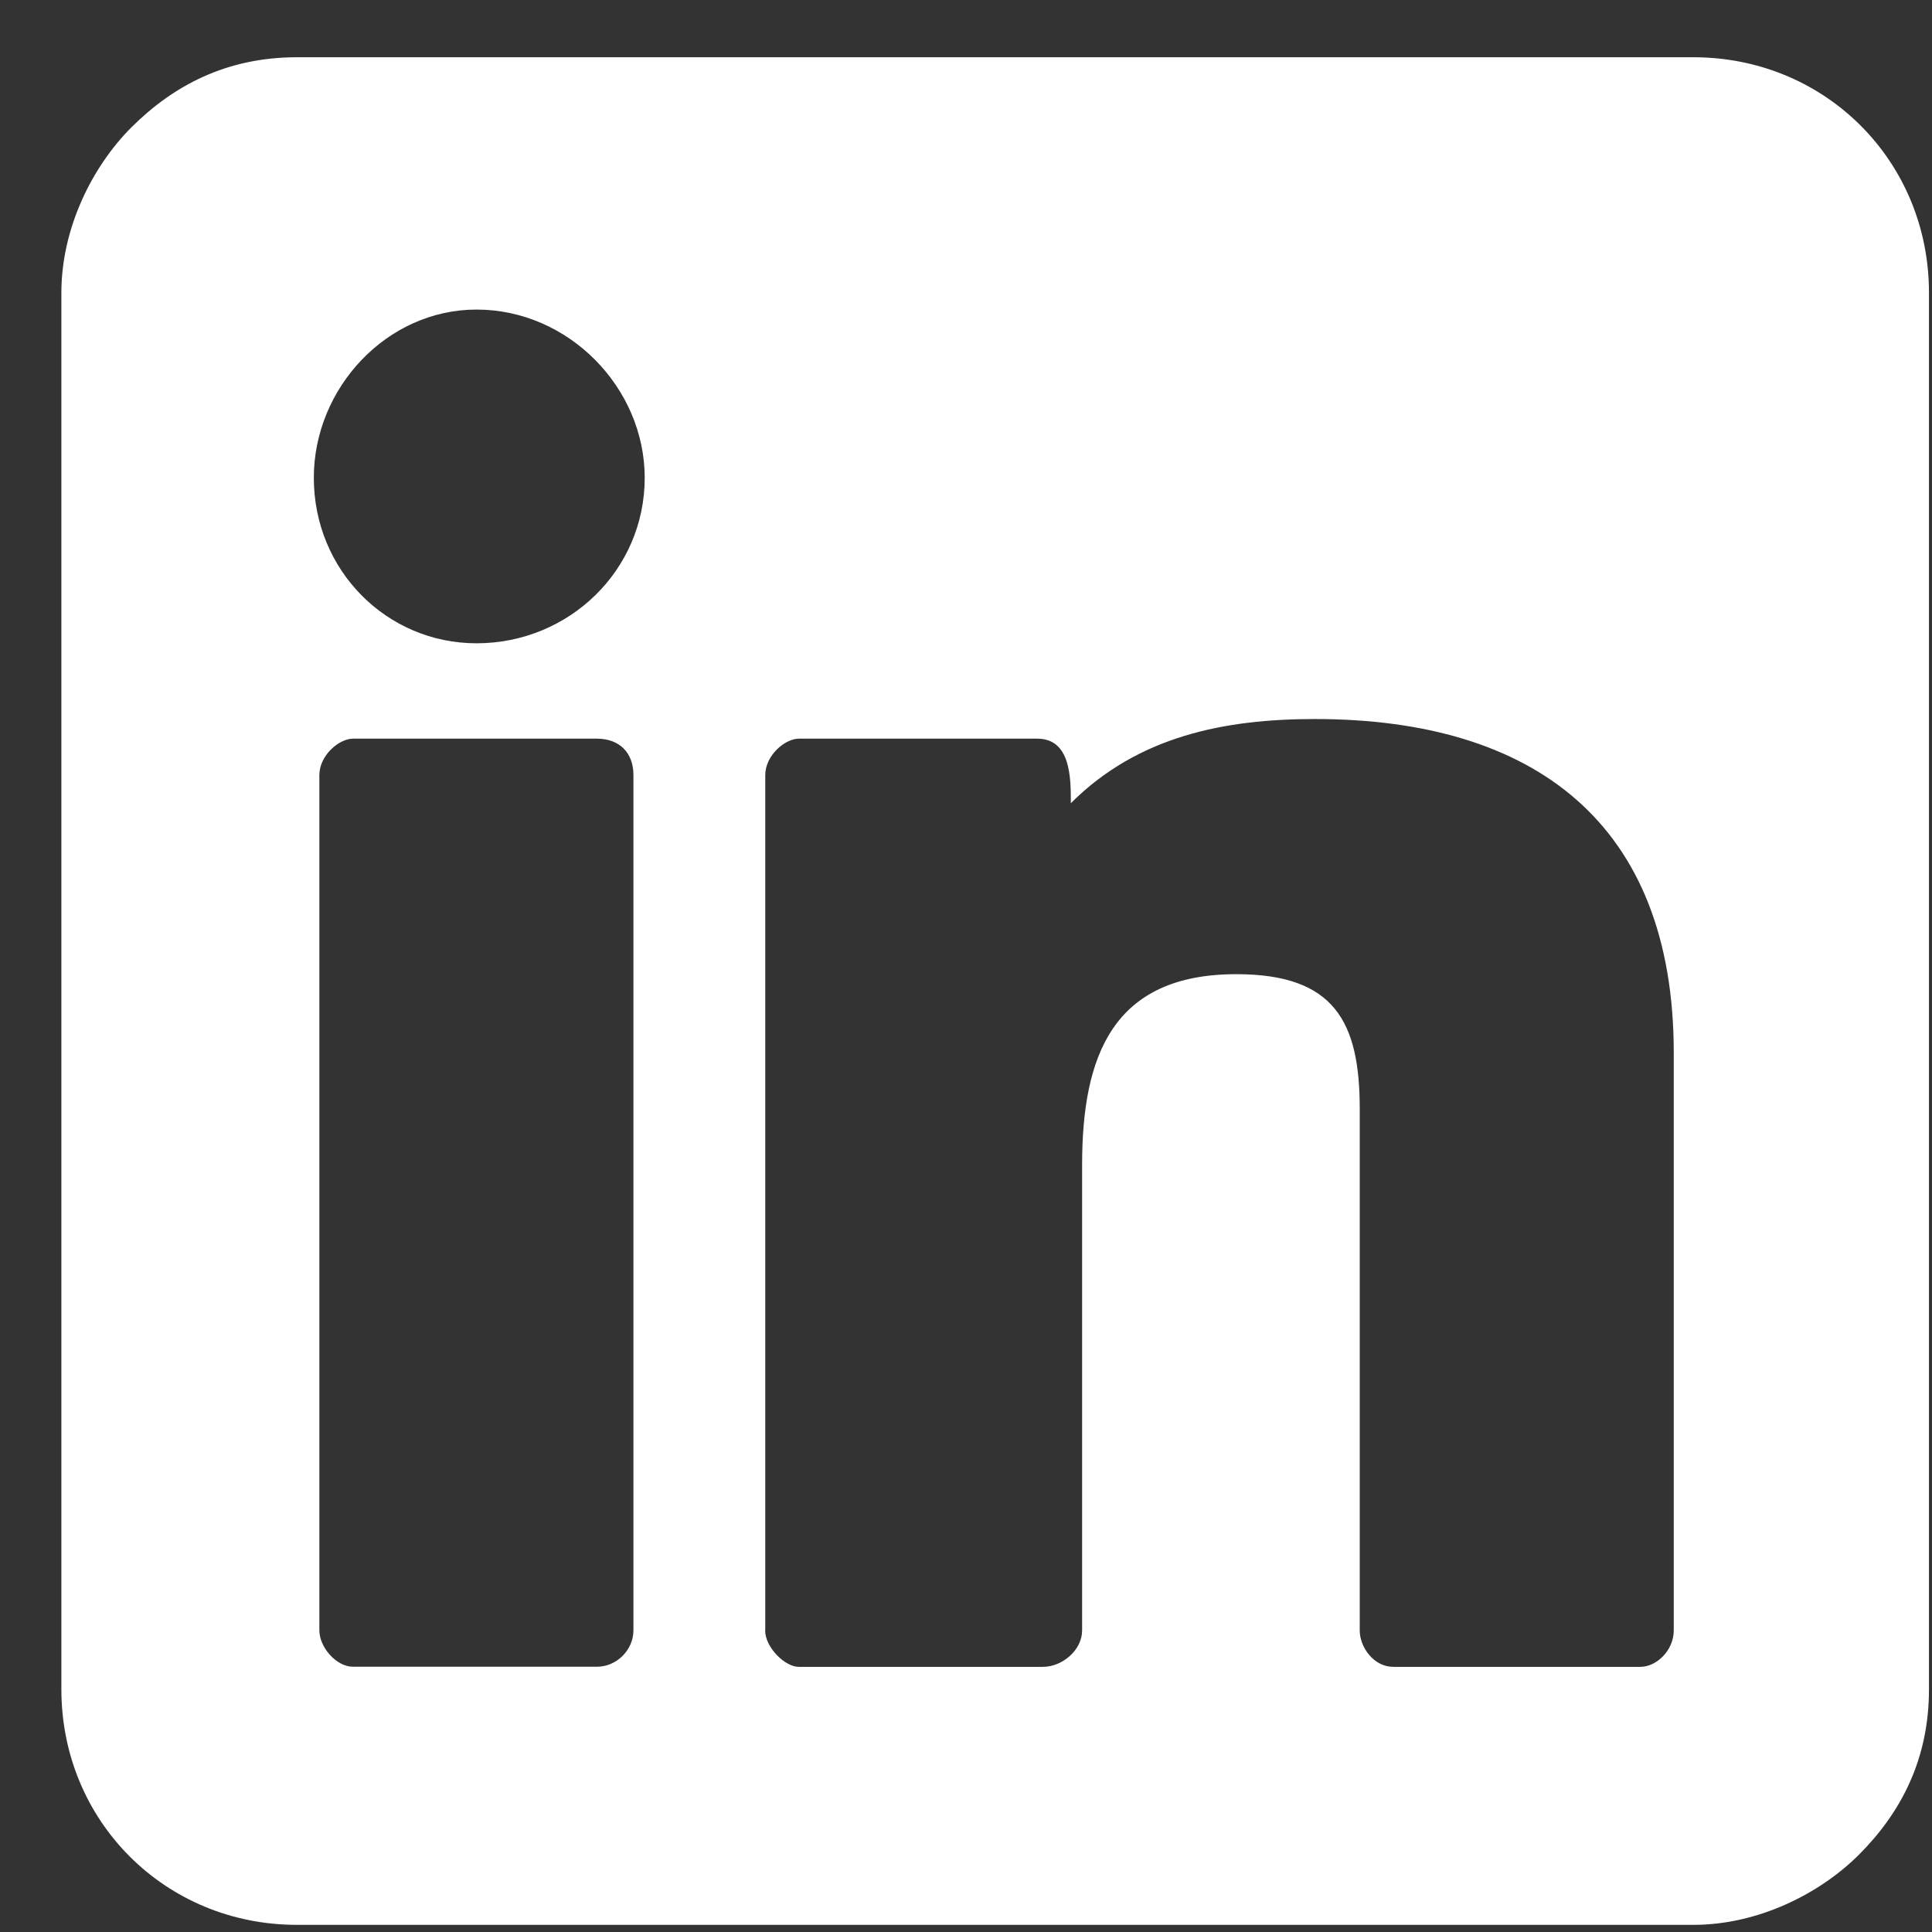 <svg width="30" height="30" viewBox="0 0 30 30" fill="none" xmlns="http://www.w3.org/2000/svg">
<rect x="0" y="0" width="30" height="30" fill="#333333" stroke="none"/>
<path d="M0.953 4.546V26.231C0.953 28.278 2.564 29.889 4.611 29.889H26.296C27.297 29.889 28.255 29.409 28.865 28.8C29.518 28.147 29.953 27.319 29.953 26.231V4.546C29.953 2.499 28.342 0.889 26.296 0.889H4.611C3.522 0.889 2.695 1.325 2.041 1.977C1.431 2.587 0.953 3.544 0.953 4.546ZM4.873 7.419C4.873 6.026 6.005 4.807 7.399 4.807C8.835 4.807 10.011 6.026 10.011 7.419C10.011 8.856 8.835 9.989 7.399 9.989C6.005 9.989 4.873 8.856 4.873 7.419ZM11.883 25.316V12.036C11.883 11.73 12.188 11.47 12.405 11.47H16.106C16.628 11.47 16.628 12.08 16.628 12.472C17.673 11.427 19.024 11.165 20.417 11.165C23.814 11.165 25.99 12.775 25.99 16.347V25.317C25.99 25.622 25.729 25.883 25.468 25.883H21.636C21.331 25.883 21.114 25.578 21.114 25.317V17.218C21.114 15.867 20.722 15.127 19.198 15.127C17.282 15.127 16.803 16.39 16.803 18.088V25.317C16.803 25.622 16.497 25.883 16.192 25.883H12.404C12.186 25.883 11.881 25.578 11.881 25.317L11.883 25.316ZM4.959 25.316V12.036C4.959 11.73 5.264 11.47 5.482 11.47H9.27C9.618 11.47 9.836 11.687 9.836 12.036V25.316C9.836 25.621 9.574 25.881 9.27 25.881H5.482C5.22 25.881 4.959 25.576 4.959 25.316Z" fill="white"/>
</svg>
